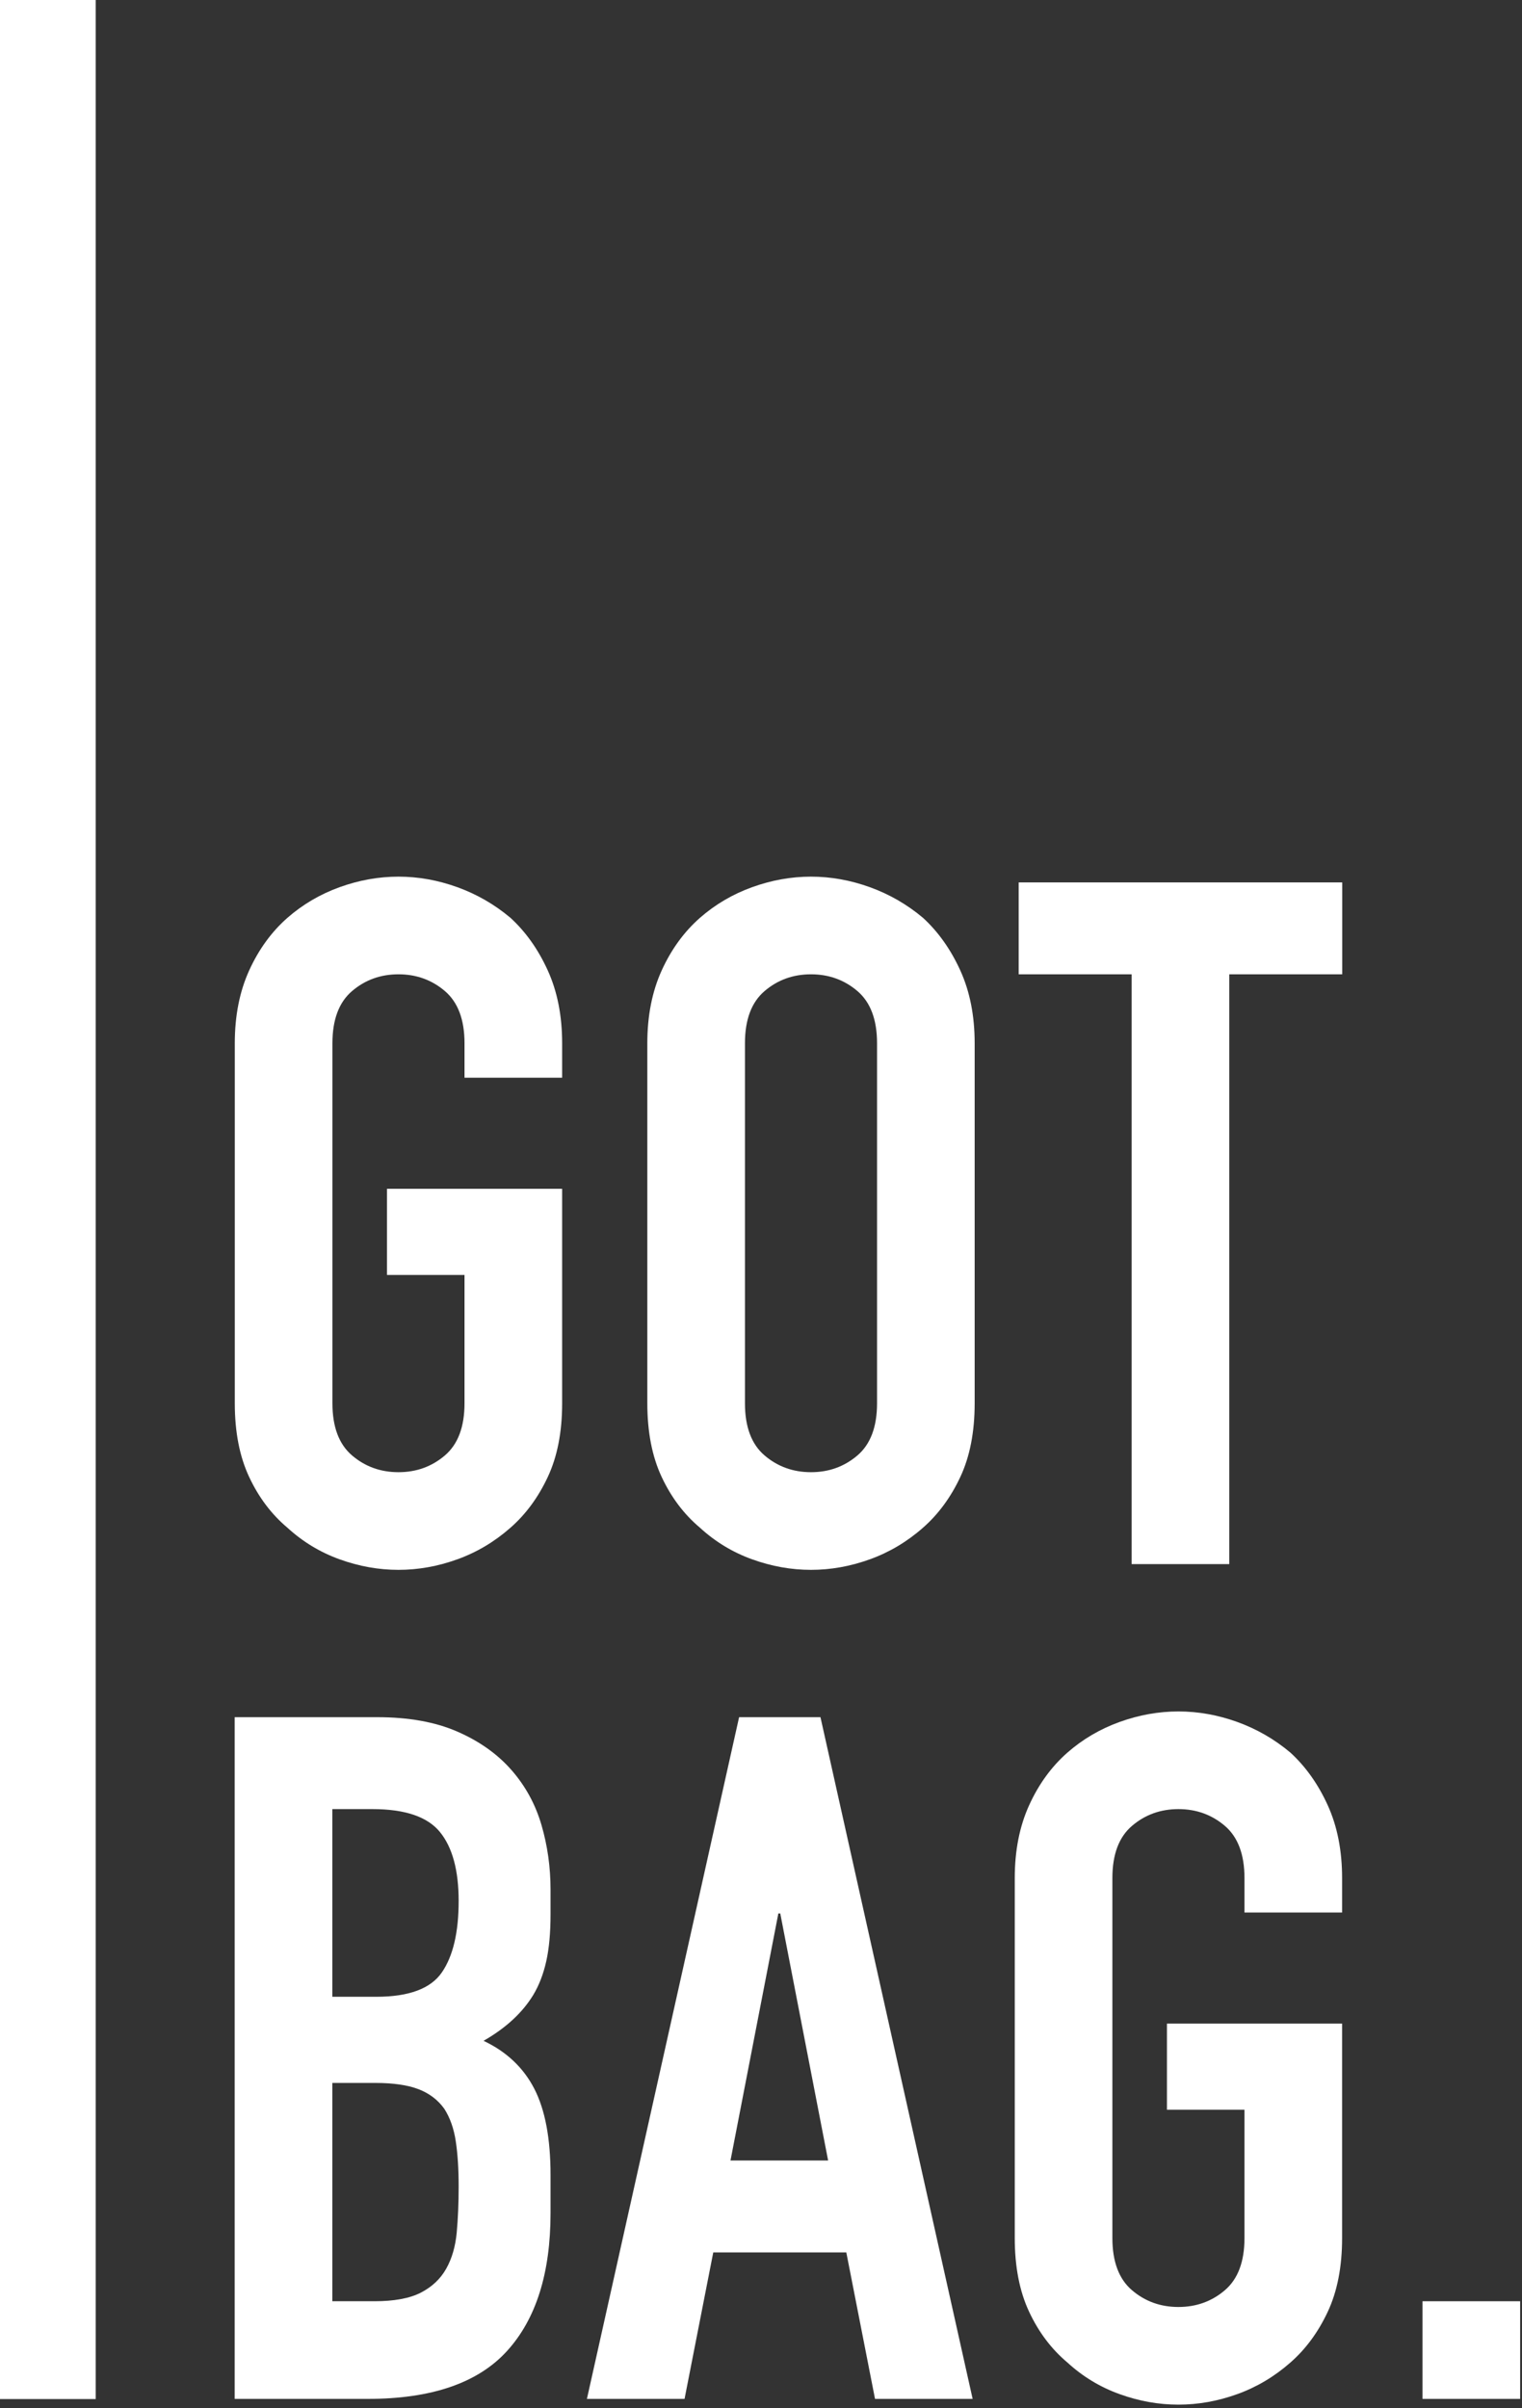 <svg xmlns="http://www.w3.org/2000/svg" fill="none" viewBox="0 0 294 465" height="465" width="294">
<rect x="0" y="0" width="294" height="465" fill="#333333" stroke="none"/>
<path fill="white" d="M64.192 402.222V444.375H72.326C76.146 444.375 79.136 443.822 81.294 442.713C83.449 441.603 85.084 440.063 86.193 438.09C87.302 436.121 87.98 433.777 88.228 431.065C88.473 428.354 88.597 425.397 88.597 422.189C88.597 418.861 88.412 415.966 88.042 413.499C87.673 411.035 86.933 408.941 85.824 407.213C84.59 405.489 82.926 404.226 80.832 403.423C78.734 402.622 75.961 402.222 72.512 402.222H64.192ZM64.192 349.343V385.581H72.697C78.984 385.581 83.204 384.01 85.361 380.866C87.517 377.723 88.597 373.133 88.597 367.091C88.597 361.177 87.396 356.738 84.992 353.781C82.589 350.822 78.244 349.343 71.957 349.343H64.192ZM45.333 463.234V331.593H72.881C78.92 331.593 84.068 332.517 88.32 334.366C92.573 336.215 96.053 338.682 98.766 341.762C101.476 344.843 103.417 348.39 104.59 352.394C105.761 356.399 106.346 360.561 106.346 364.874V369.679C106.346 373.257 106.069 376.277 105.514 378.739C104.96 381.207 104.128 383.362 103.02 385.211C100.921 388.663 97.717 391.621 93.405 394.086C97.842 396.183 101.106 399.263 103.204 403.331C105.298 407.398 106.346 412.945 106.346 419.97V427.366C106.346 438.954 103.542 447.829 97.934 453.99C92.324 460.155 83.357 463.234 71.033 463.234H45.333Z"></path>
<path fill="white" d="M159.965 417.197L150.721 369.495H150.352L141.106 417.197H159.965ZM113.373 463.234L142.77 331.593H158.486L187.882 463.234H169.025L163.478 434.947H137.778L132.232 463.234H113.373Z"></path>
<path fill="white" d="M196.018 362.655C196.018 357.356 196.942 352.671 198.792 348.603C200.64 344.535 203.104 341.147 206.186 338.434C209.144 335.844 212.502 333.875 216.262 332.516C220.021 331.163 223.812 330.483 227.633 330.483C231.453 330.483 235.242 331.163 239.005 332.516C242.762 333.875 246.184 335.844 249.265 338.434C252.224 341.147 254.628 344.535 256.476 348.603C258.325 352.671 259.249 357.356 259.249 362.655V369.31H240.392V362.655C240.392 358.096 239.126 354.735 236.601 352.578C234.073 350.423 231.082 349.343 227.633 349.343C224.182 349.343 221.19 350.423 218.666 352.578C216.138 354.735 214.876 358.096 214.876 362.655V432.174C214.876 436.734 216.138 440.094 218.666 442.25C221.19 444.407 224.182 445.484 227.633 445.484C231.082 445.484 234.073 444.407 236.601 442.25C239.126 440.094 240.392 436.734 240.392 432.174V407.398H225.414V390.758H259.249V432.174C259.249 437.72 258.325 442.466 256.476 446.408C254.628 450.355 252.224 453.62 249.265 456.208C246.184 458.922 242.762 460.954 239.005 462.309C235.242 463.666 231.453 464.343 227.633 464.343C223.812 464.343 220.021 463.666 216.262 462.309C212.502 460.954 209.144 458.922 206.186 456.208C203.104 453.62 200.64 450.355 198.792 446.408C196.942 442.466 196.018 437.72 196.018 432.174V362.655Z"></path>
<path fill="white" d="M274.781 463.234V444.375H293.638V463.234H274.781Z"></path>
<path fill="white" d="M45.355 201.453C45.355 196.155 46.279 191.469 48.129 187.401C49.977 183.335 52.441 179.945 55.523 177.232C58.482 174.645 61.84 172.675 65.601 171.316C69.359 169.961 73.149 169.283 76.972 169.283C80.79 169.283 84.581 169.961 88.342 171.316C92.101 172.675 95.521 174.645 98.603 177.232C101.562 179.945 103.965 183.335 105.814 187.401C107.662 191.469 108.587 196.155 108.587 201.453V208.109H89.729V201.453C89.729 196.895 88.463 193.535 85.938 191.377C83.41 189.221 80.421 188.141 76.972 188.141C73.519 188.141 70.529 189.221 68.004 191.377C65.477 193.535 64.214 196.895 64.214 201.453V270.972C64.214 275.533 65.477 278.893 68.004 281.049C70.529 283.207 73.519 284.284 76.972 284.284C80.421 284.284 83.41 283.207 85.938 281.049C88.463 278.893 89.729 275.533 89.729 270.972V246.197H74.753V229.557H108.587V270.972C108.587 276.519 107.662 281.265 105.814 285.208C103.965 289.155 101.562 292.419 98.603 295.008C95.521 297.721 92.101 299.753 88.342 301.109C84.581 302.464 80.79 303.143 76.972 303.143C73.149 303.143 69.359 302.464 65.601 301.109C61.84 299.753 58.482 297.721 55.523 295.008C52.441 292.419 49.977 289.155 48.129 285.208C46.279 281.265 45.355 276.519 45.355 270.972V201.453Z"></path>
<path fill="white" d="M143.901 270.972C143.901 275.533 145.162 278.893 147.69 281.049C150.216 283.207 153.205 284.284 156.658 284.284C160.106 284.284 163.096 283.207 165.625 281.049C168.15 278.893 169.416 275.533 169.416 270.972V201.453C169.416 196.895 168.15 193.535 165.625 191.377C163.096 189.221 160.106 188.141 156.658 188.141C153.205 188.141 150.216 189.221 147.69 191.377C145.162 193.535 143.901 196.895 143.901 201.453V270.972ZM125.042 201.453C125.042 196.155 125.966 191.469 127.814 187.401C129.664 183.335 132.128 179.945 135.21 177.232C138.169 174.645 141.525 172.675 145.288 171.316C149.046 169.961 152.836 169.283 156.658 169.283C160.476 169.283 164.268 169.961 168.028 171.316C171.786 172.675 175.208 174.645 178.289 177.232C181.246 179.945 183.65 183.335 185.5 187.401C187.349 191.469 188.273 196.155 188.273 201.453V270.972C188.273 276.519 187.349 281.265 185.5 285.208C183.65 289.155 181.246 292.419 178.289 295.008C175.208 297.721 171.786 299.753 168.028 301.109C164.268 302.464 160.476 303.143 156.658 303.143C152.836 303.143 149.046 302.464 145.288 301.109C141.525 299.753 138.169 297.721 135.21 295.008C132.128 292.419 129.664 289.155 127.814 285.208C125.966 281.265 125.042 276.519 125.042 270.972V201.453Z"></path>
<path fill="white" d="M218.594 302.034V188.142H196.778V170.393H259.27V188.142H237.454V302.034H218.594Z"></path>
<path fill="white" d="M18.489 463.264H0V-7.00436e-05H18.489V463.264Z"></path>
</svg>
